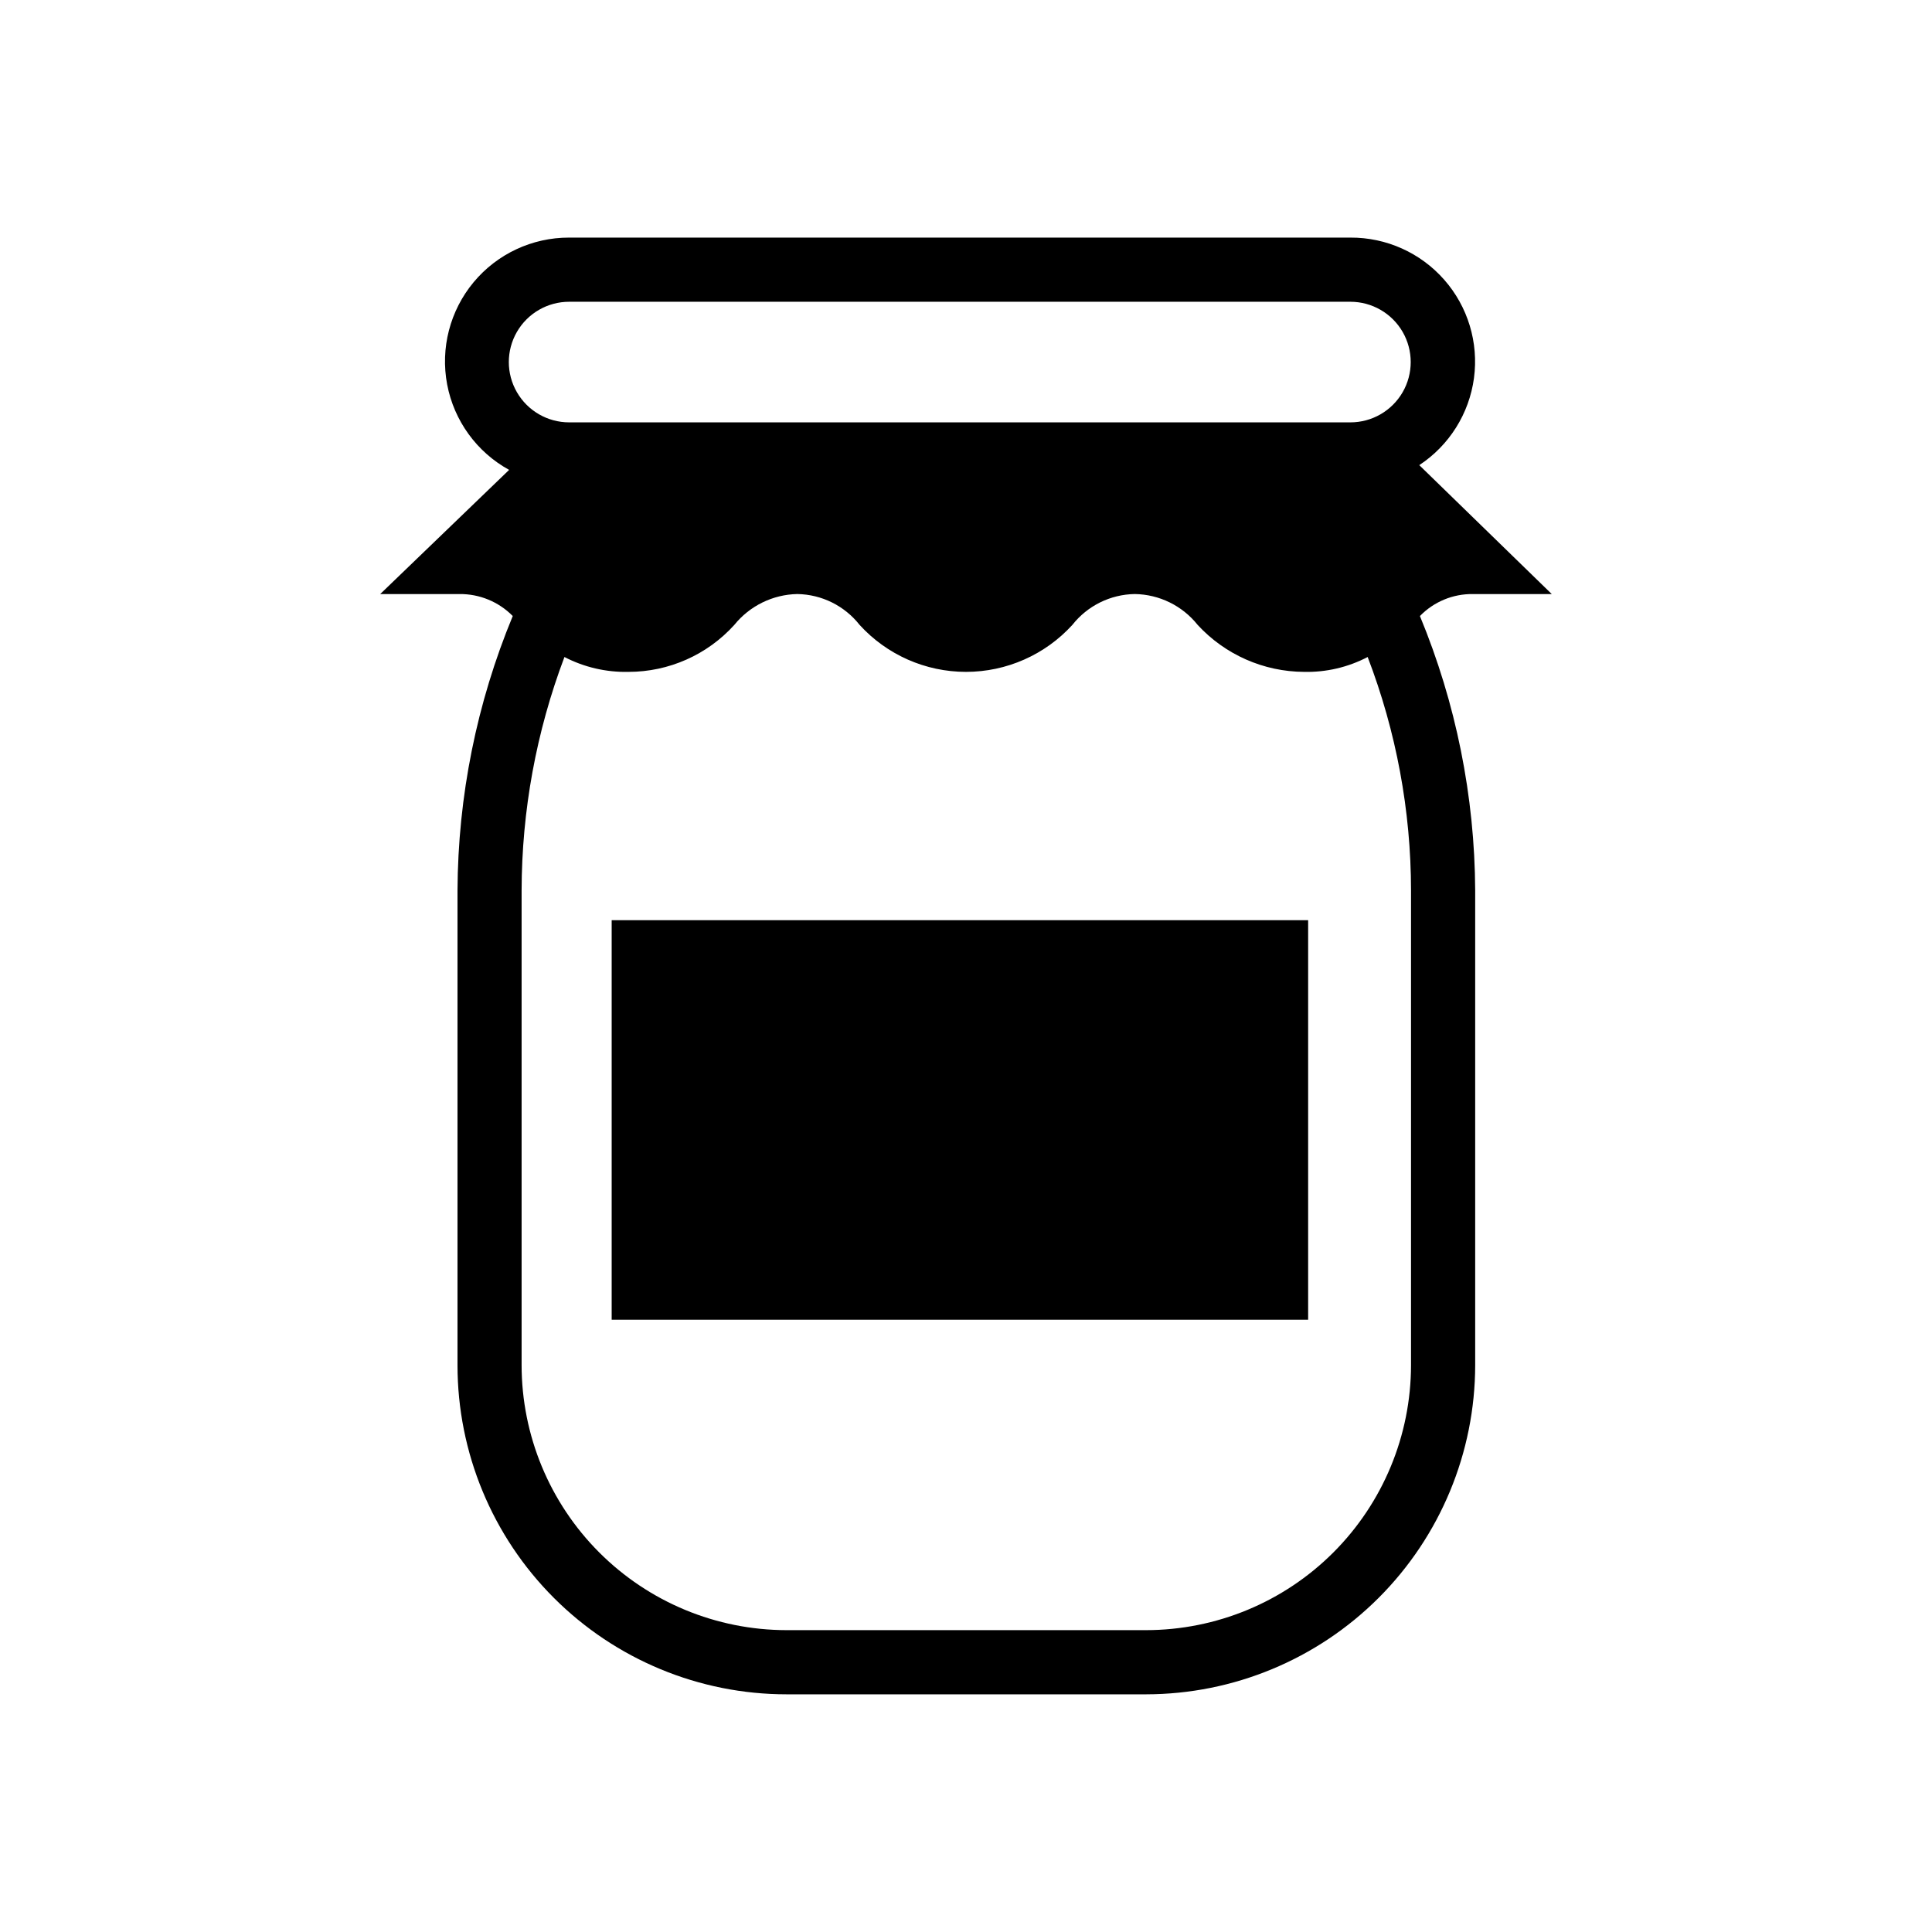 <?xml version="1.0" encoding="UTF-8"?>
<!-- Uploaded to: SVG Repo, www.svgrepo.com, Generator: SVG Repo Mixer Tools -->
<svg fill="#000000" width="800px" height="800px" version="1.1" viewBox="144 144 512 512" xmlns="http://www.w3.org/2000/svg">
 <g>
  <path d="m534.31 301.43h20.922l-35.109-34.164c7.941-5.231 13.227-13.645 14.496-23.066 1.266-9.426-1.613-18.934-7.891-26.074-6.281-7.141-15.344-11.211-24.852-11.16h-207.05c-9.789-0.027-19.078 4.32-25.332 11.848-6.25 7.531-8.816 17.461-6.992 27.078 1.824 9.617 7.848 17.914 16.422 22.633l-34.164 32.906h20.957c5.32-0.07 10.438 2.035 14.168 5.824-9.555 23.066-14.527 47.77-14.641 72.738v125.8-0.004c0 23.133 9.188 45.32 25.547 61.676 16.355 16.359 38.543 25.547 61.676 25.547h95.266c23.121-0.027 45.289-9.227 61.637-25.578 16.348-16.352 25.543-38.52 25.57-61.645v-125.8 0.004c-0.121-24.965-5.094-49.672-14.645-72.738 3.672-3.785 8.742-5.891 14.016-5.824zm-16.375 204.36v-0.004c-0.016 18.621-7.422 36.469-20.586 49.637-13.164 13.164-31.016 20.566-49.633 20.582h-95.266c-18.621-0.016-36.469-7.418-49.637-20.582-13.164-13.168-20.566-31.016-20.582-49.637v-125.8 0.004c0.039-21.141 3.883-42.098 11.352-61.875 5.242 2.719 11.082 4.074 16.988 3.938 10.676 0 20.859-4.519 28.023-12.438 4.082-5.059 10.191-8.055 16.688-8.188 6.465 0.098 12.535 3.106 16.531 8.188 7.227 7.922 17.457 12.438 28.184 12.438 10.723 0 20.953-4.516 28.18-12.438 4.004-5.082 10.082-8.09 16.547-8.188 6.504 0.094 12.621 3.098 16.672 8.188 7.262 7.875 17.469 12.383 28.184 12.438 5.863 0.137 11.664-1.219 16.863-3.938 7.578 19.75 11.473 40.723 11.492 61.875zm-16.059-249.86h-207.05c-5.711 0-10.984-3.047-13.84-7.992-2.856-4.941-2.856-11.035 0-15.98 2.856-4.941 8.129-7.988 13.84-7.988h207.05c5.707 0 10.984 3.047 13.84 7.988 2.852 4.945 2.852 11.039 0 15.98-2.856 4.945-8.133 7.992-13.84 7.992z"/>
  <path d="m306.1 387.86h184.57v105.88h-184.57z"/>
 </g>
</svg>